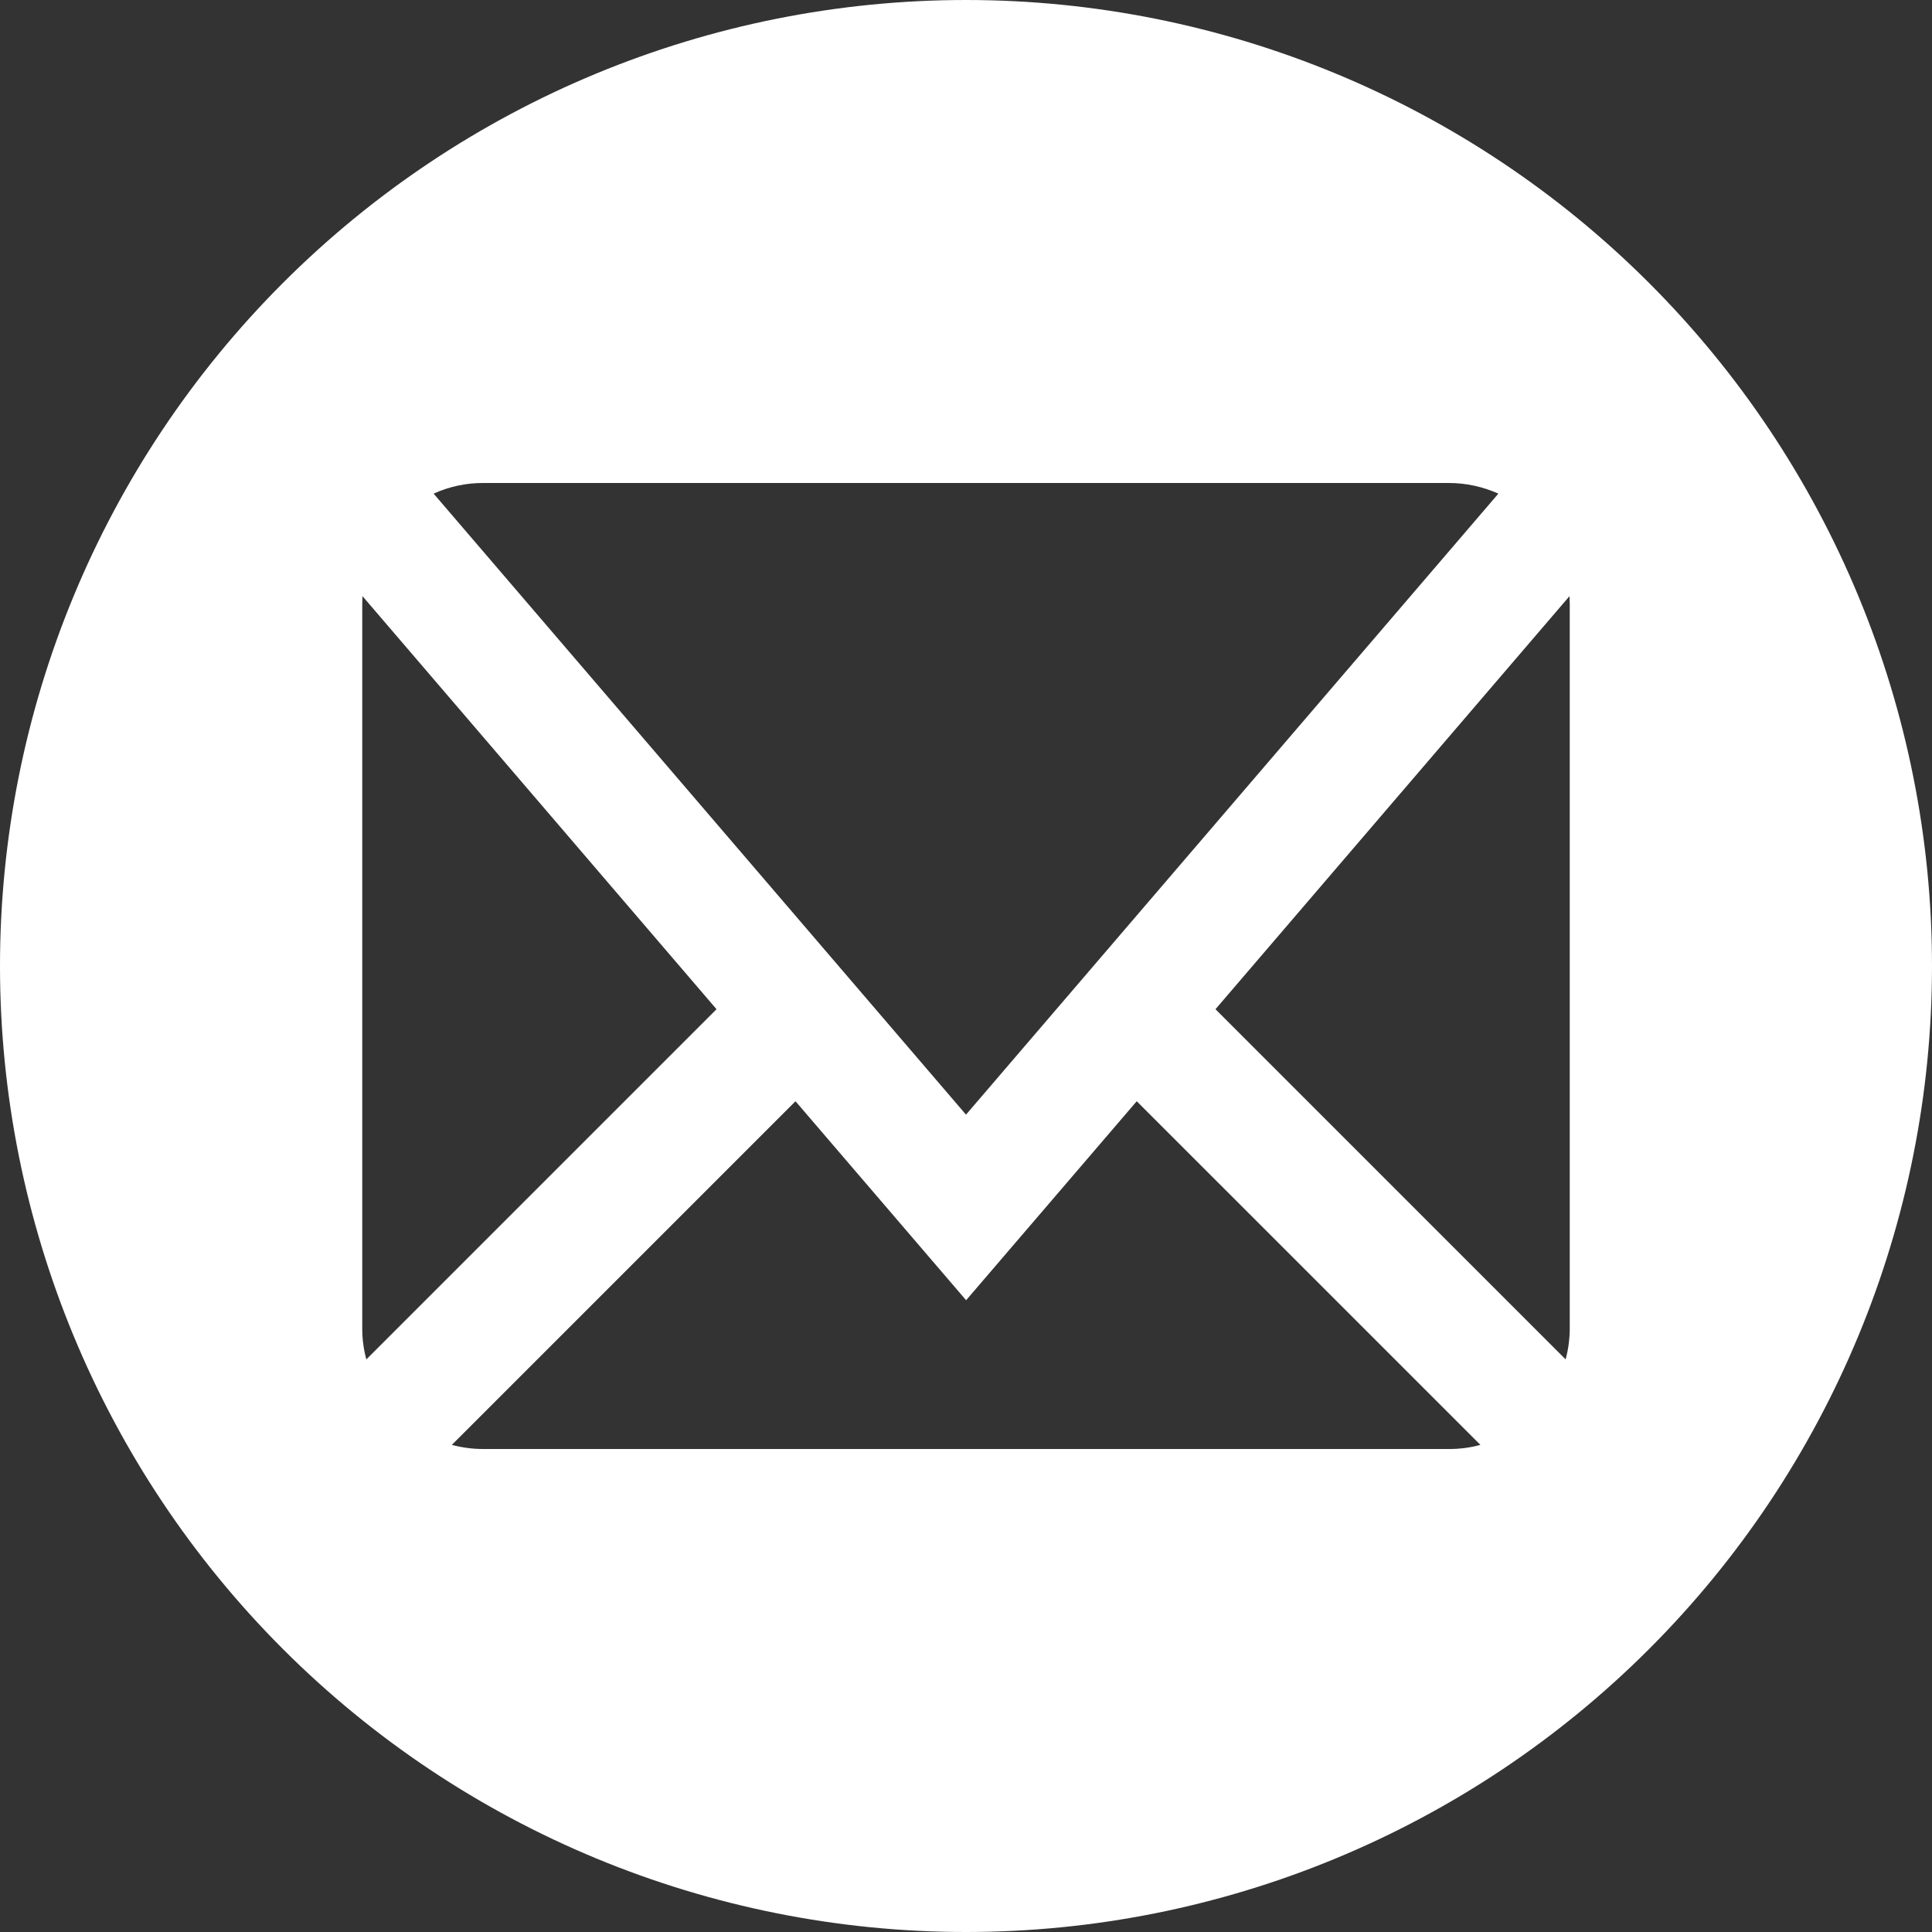 <?xml version="1.0" encoding="UTF-8"?> <svg xmlns="http://www.w3.org/2000/svg" width="100" height="100" viewBox="0 0 100 100" fill="none"><rect x="0" y="0" width="100" height="100" fill="#333333" stroke="none"/><g clip-path="url(#clip0_646_144)"><path d="M50 0C36.739 0 24.021 5.268 14.645 14.645C5.268 24.021 0 36.739 0 50C0 63.261 5.268 75.978 14.645 85.355C24.021 94.732 36.739 100 50 100C63.261 100 75.978 94.732 85.355 85.355C94.732 75.978 100 63.261 100 50C100 36.739 94.732 24.021 85.355 14.645C75.978 5.268 63.261 0 50 0ZM25 25H75C75.894 25 76.756 25.194 77.556 25.55L50 57.694L22.444 25.55C23.246 25.185 24.118 24.998 25 25ZM18.75 68.75V31.25L18.762 30.856L37.087 52.237L18.962 70.362C18.819 69.837 18.748 69.295 18.75 68.75ZM75 75H25C24.45 75 23.906 74.925 23.387 74.787L41.175 57L50.006 67.3L58.837 57L76.625 74.787C76.1 74.931 75.557 75.002 75.013 75H75ZM81.25 68.75C81.25 69.3 81.175 69.844 81.037 70.362L62.913 52.237L81.237 30.856L81.25 31.25V68.75Z" fill="white"></path></g><defs><clipPath id="clip0_646_144"><rect width="100" height="100" fill="white"></rect></clipPath></defs></svg> 